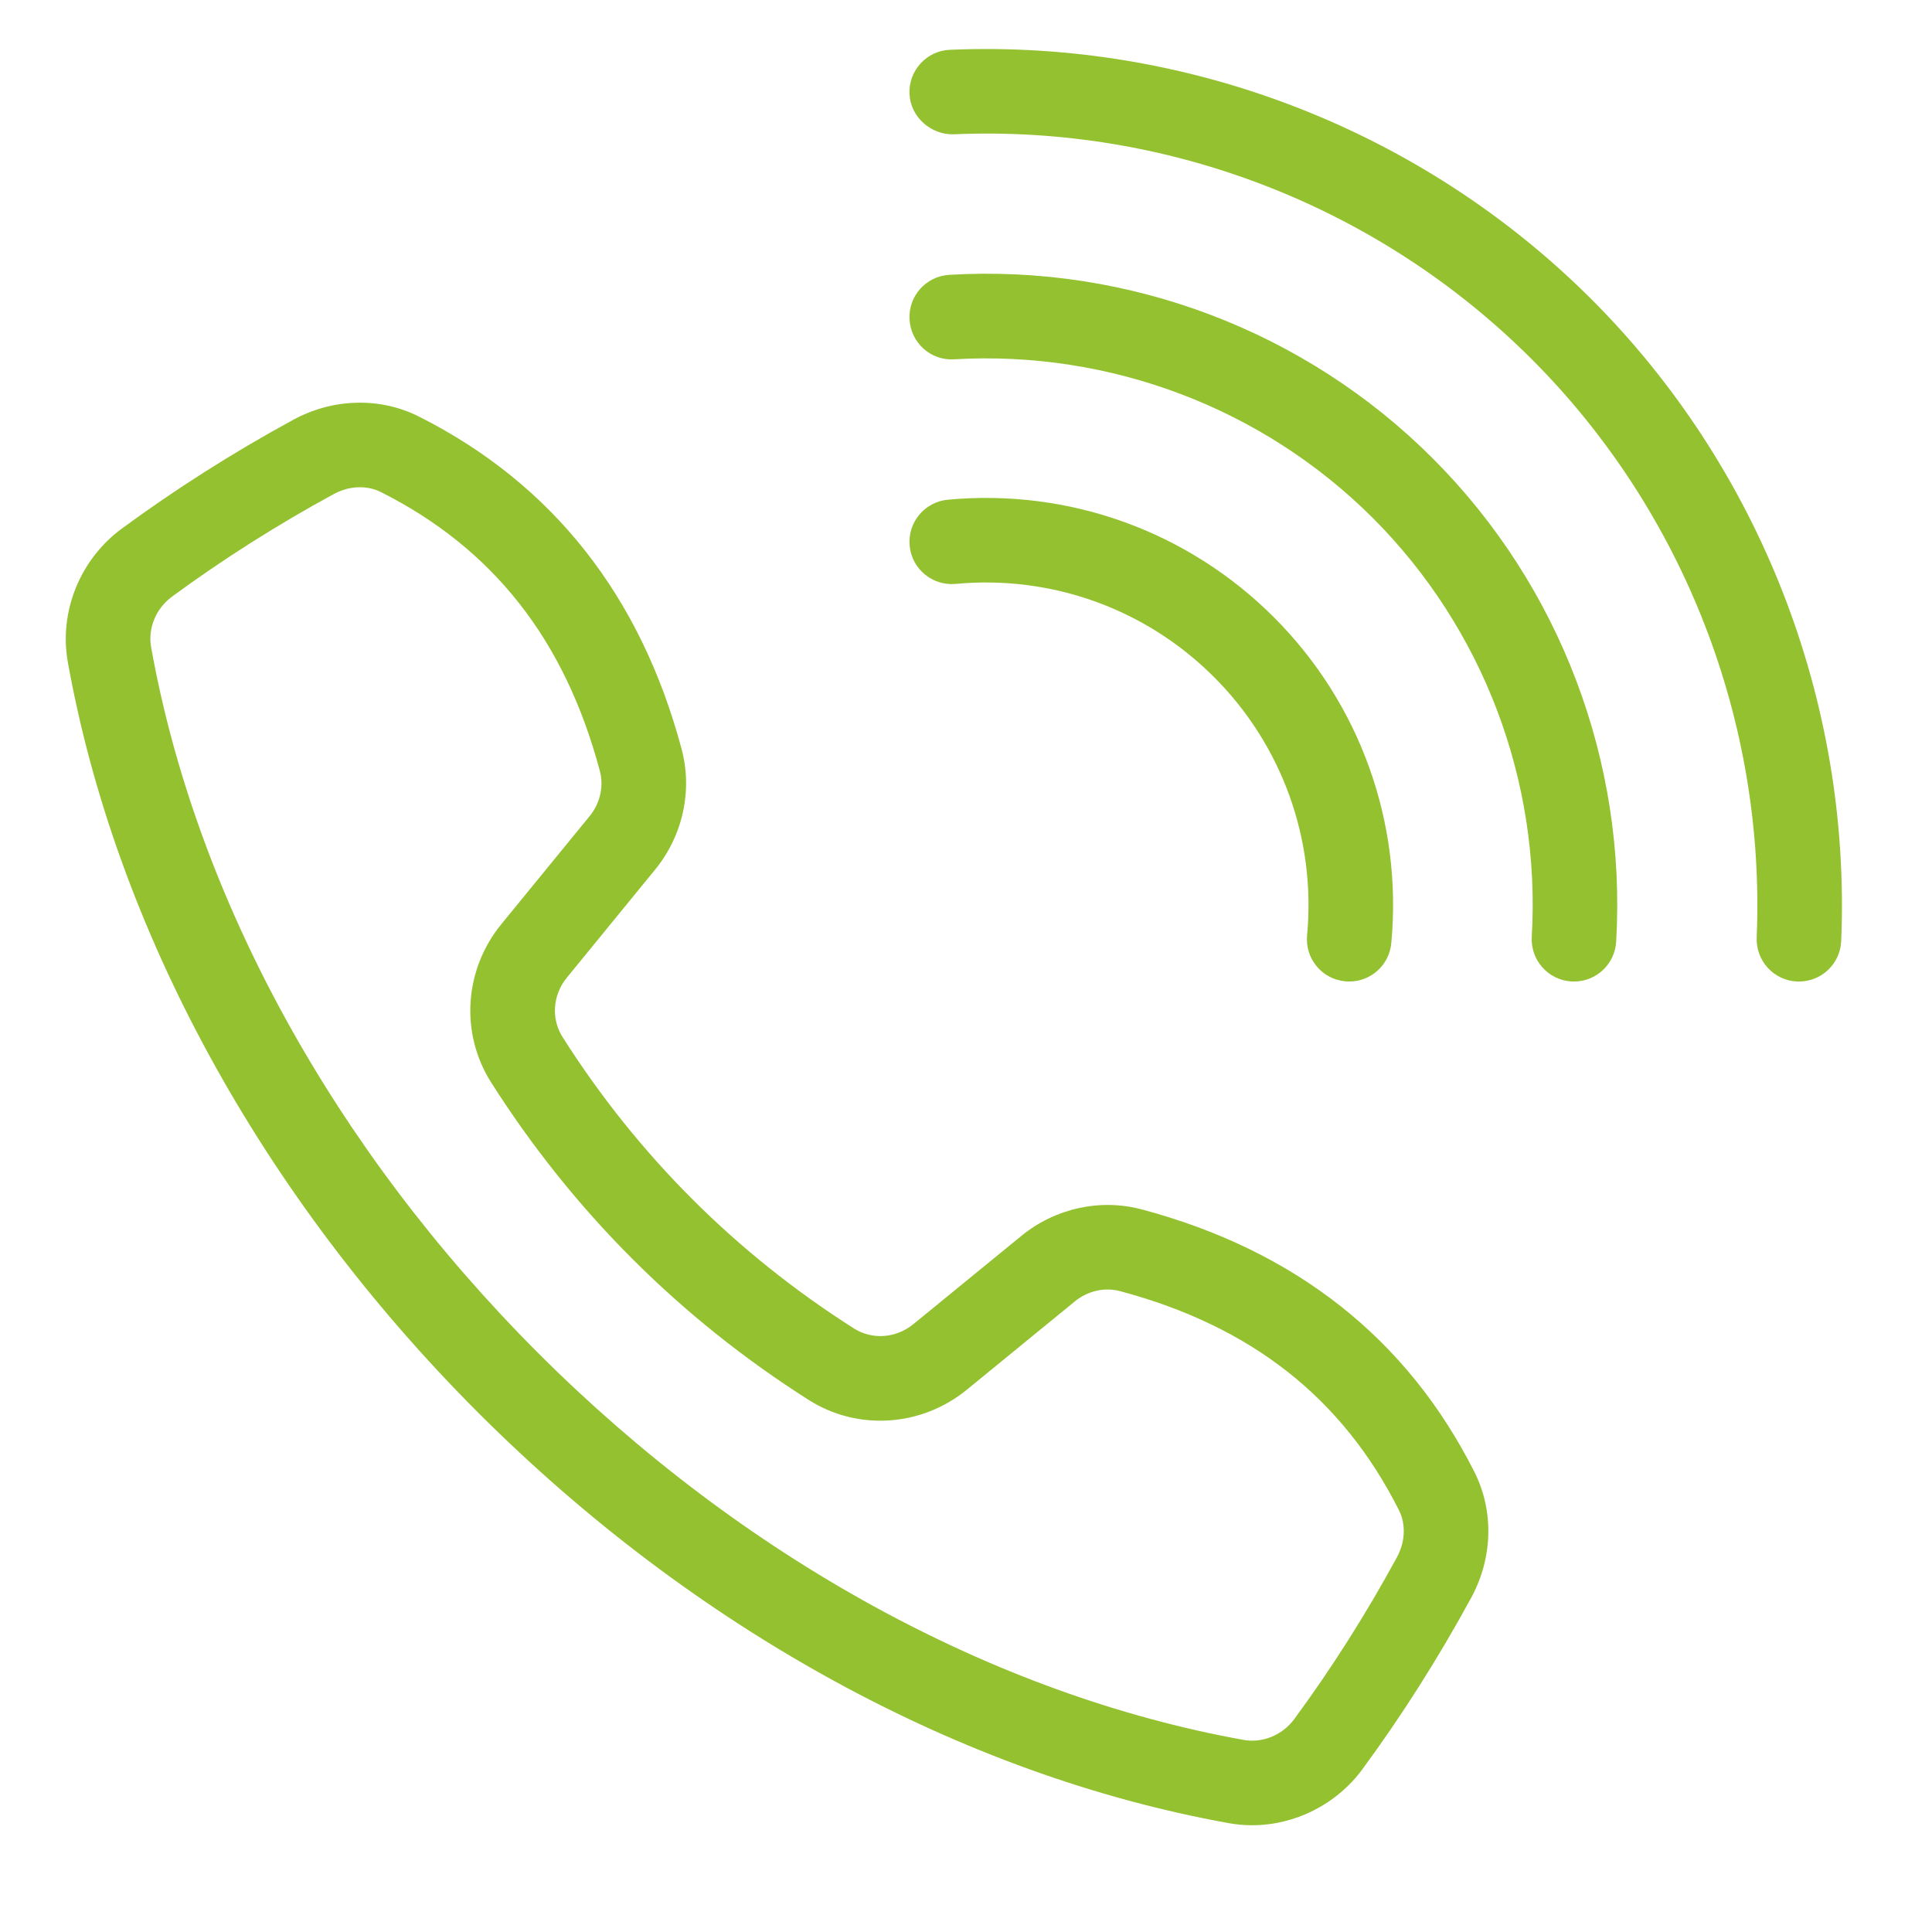 <svg width="31px" height="31px" viewBox="0 0 31 31" fill="none" xmlns="http://www.w3.org/2000/svg" transform="rotate(0) scale(1, 1)">
<g clip-path="url(#clip0_147_18074)">
<path d="M20.089 29.287C19.965 29.287 19.839 29.276 19.715 29.253C15.425 28.481 11.149 26.143 7.674 22.668C4.2 19.194 1.861 14.917 1.089 10.628C0.943 9.818 1.283 8.976 1.953 8.483C2.812 7.851 3.737 7.263 4.703 6.737C5.343 6.389 6.098 6.369 6.724 6.685C8.862 7.762 10.28 9.558 10.937 12.02C11.115 12.687 10.956 13.41 10.512 13.953L9.095 15.687C8.868 15.965 8.841 16.348 9.027 16.641C10.232 18.538 11.805 20.11 13.701 21.315C13.994 21.502 14.377 21.474 14.655 21.247L16.389 19.83C16.933 19.386 17.655 19.228 18.322 19.406C20.785 20.063 22.58 21.48 23.658 23.619C23.973 24.244 23.954 24.999 23.605 25.639C23.079 26.605 22.492 27.53 21.86 28.389C21.442 28.956 20.775 29.287 20.089 29.287ZM5.775 7.818C5.634 7.818 5.488 7.855 5.352 7.929C4.44 8.426 3.567 8.98 2.758 9.575C2.501 9.765 2.37 10.083 2.425 10.387C3.148 14.407 5.353 18.428 8.634 21.709C11.914 24.989 15.935 27.194 19.955 27.918C20.259 27.972 20.578 27.841 20.767 27.584C21.363 26.775 21.917 25.902 22.413 24.99C22.549 24.741 22.561 24.457 22.446 24.23C21.537 22.427 20.074 21.278 17.972 20.717C17.726 20.651 17.454 20.712 17.247 20.881L15.514 22.298C14.782 22.896 13.76 22.962 12.973 22.461C10.907 21.148 9.194 19.435 7.881 17.369C7.381 16.582 7.446 15.56 8.045 14.828L9.461 13.095C9.63 12.888 9.691 12.617 9.625 12.371C9.065 10.269 7.916 8.805 6.113 7.896C6.009 7.844 5.894 7.818 5.775 7.818Z" fill="#93c12f"/>
<path d="M28.866 15.749C28.856 15.749 28.846 15.749 28.837 15.749C28.462 15.733 28.172 15.417 28.187 15.043C28.332 11.585 27.017 8.203 24.578 5.764C22.14 3.325 18.765 2.003 15.3 2.155C14.939 2.164 14.609 1.88 14.593 1.505C14.578 1.131 14.868 0.814 15.243 0.799C19.079 0.636 22.831 2.098 25.538 4.804C28.244 7.511 29.704 11.264 29.543 15.099C29.528 15.464 29.228 15.749 28.866 15.749Z" fill="#93c12f"/>
<path d="M25.256 15.749C25.242 15.749 25.229 15.749 25.215 15.748C24.841 15.726 24.556 15.405 24.578 15.031C24.725 12.529 23.796 10.081 22.029 8.313C20.261 6.546 17.811 5.62 15.311 5.765C14.935 5.79 14.616 5.501 14.594 5.127C14.572 4.753 14.857 4.432 15.232 4.41C18.116 4.238 20.947 5.313 22.988 7.354C25.029 9.395 26.103 12.222 25.932 15.111C25.911 15.471 25.612 15.749 25.256 15.749Z" fill="#93c12f"/>
<path d="M21.649 15.749C21.628 15.749 21.607 15.748 21.585 15.746C21.212 15.712 20.938 15.381 20.973 15.008C21.117 13.467 20.572 11.956 19.479 10.863C18.386 9.77 16.876 9.225 15.334 9.369C14.961 9.403 14.63 9.13 14.596 8.757C14.561 8.384 14.835 8.053 15.208 8.018C17.154 7.837 19.059 8.524 20.439 9.903C21.819 11.283 22.506 13.19 22.324 15.134C22.291 15.486 21.996 15.749 21.649 15.749Z" fill="#93c12f"/>
</g>
<defs>
<clipPath id="clip0_147_18074">
<rect width="30" height="30" fill="#ffffff" transform="translate(0.306 0.037)"/>
</clipPath>
</defs>
</svg>